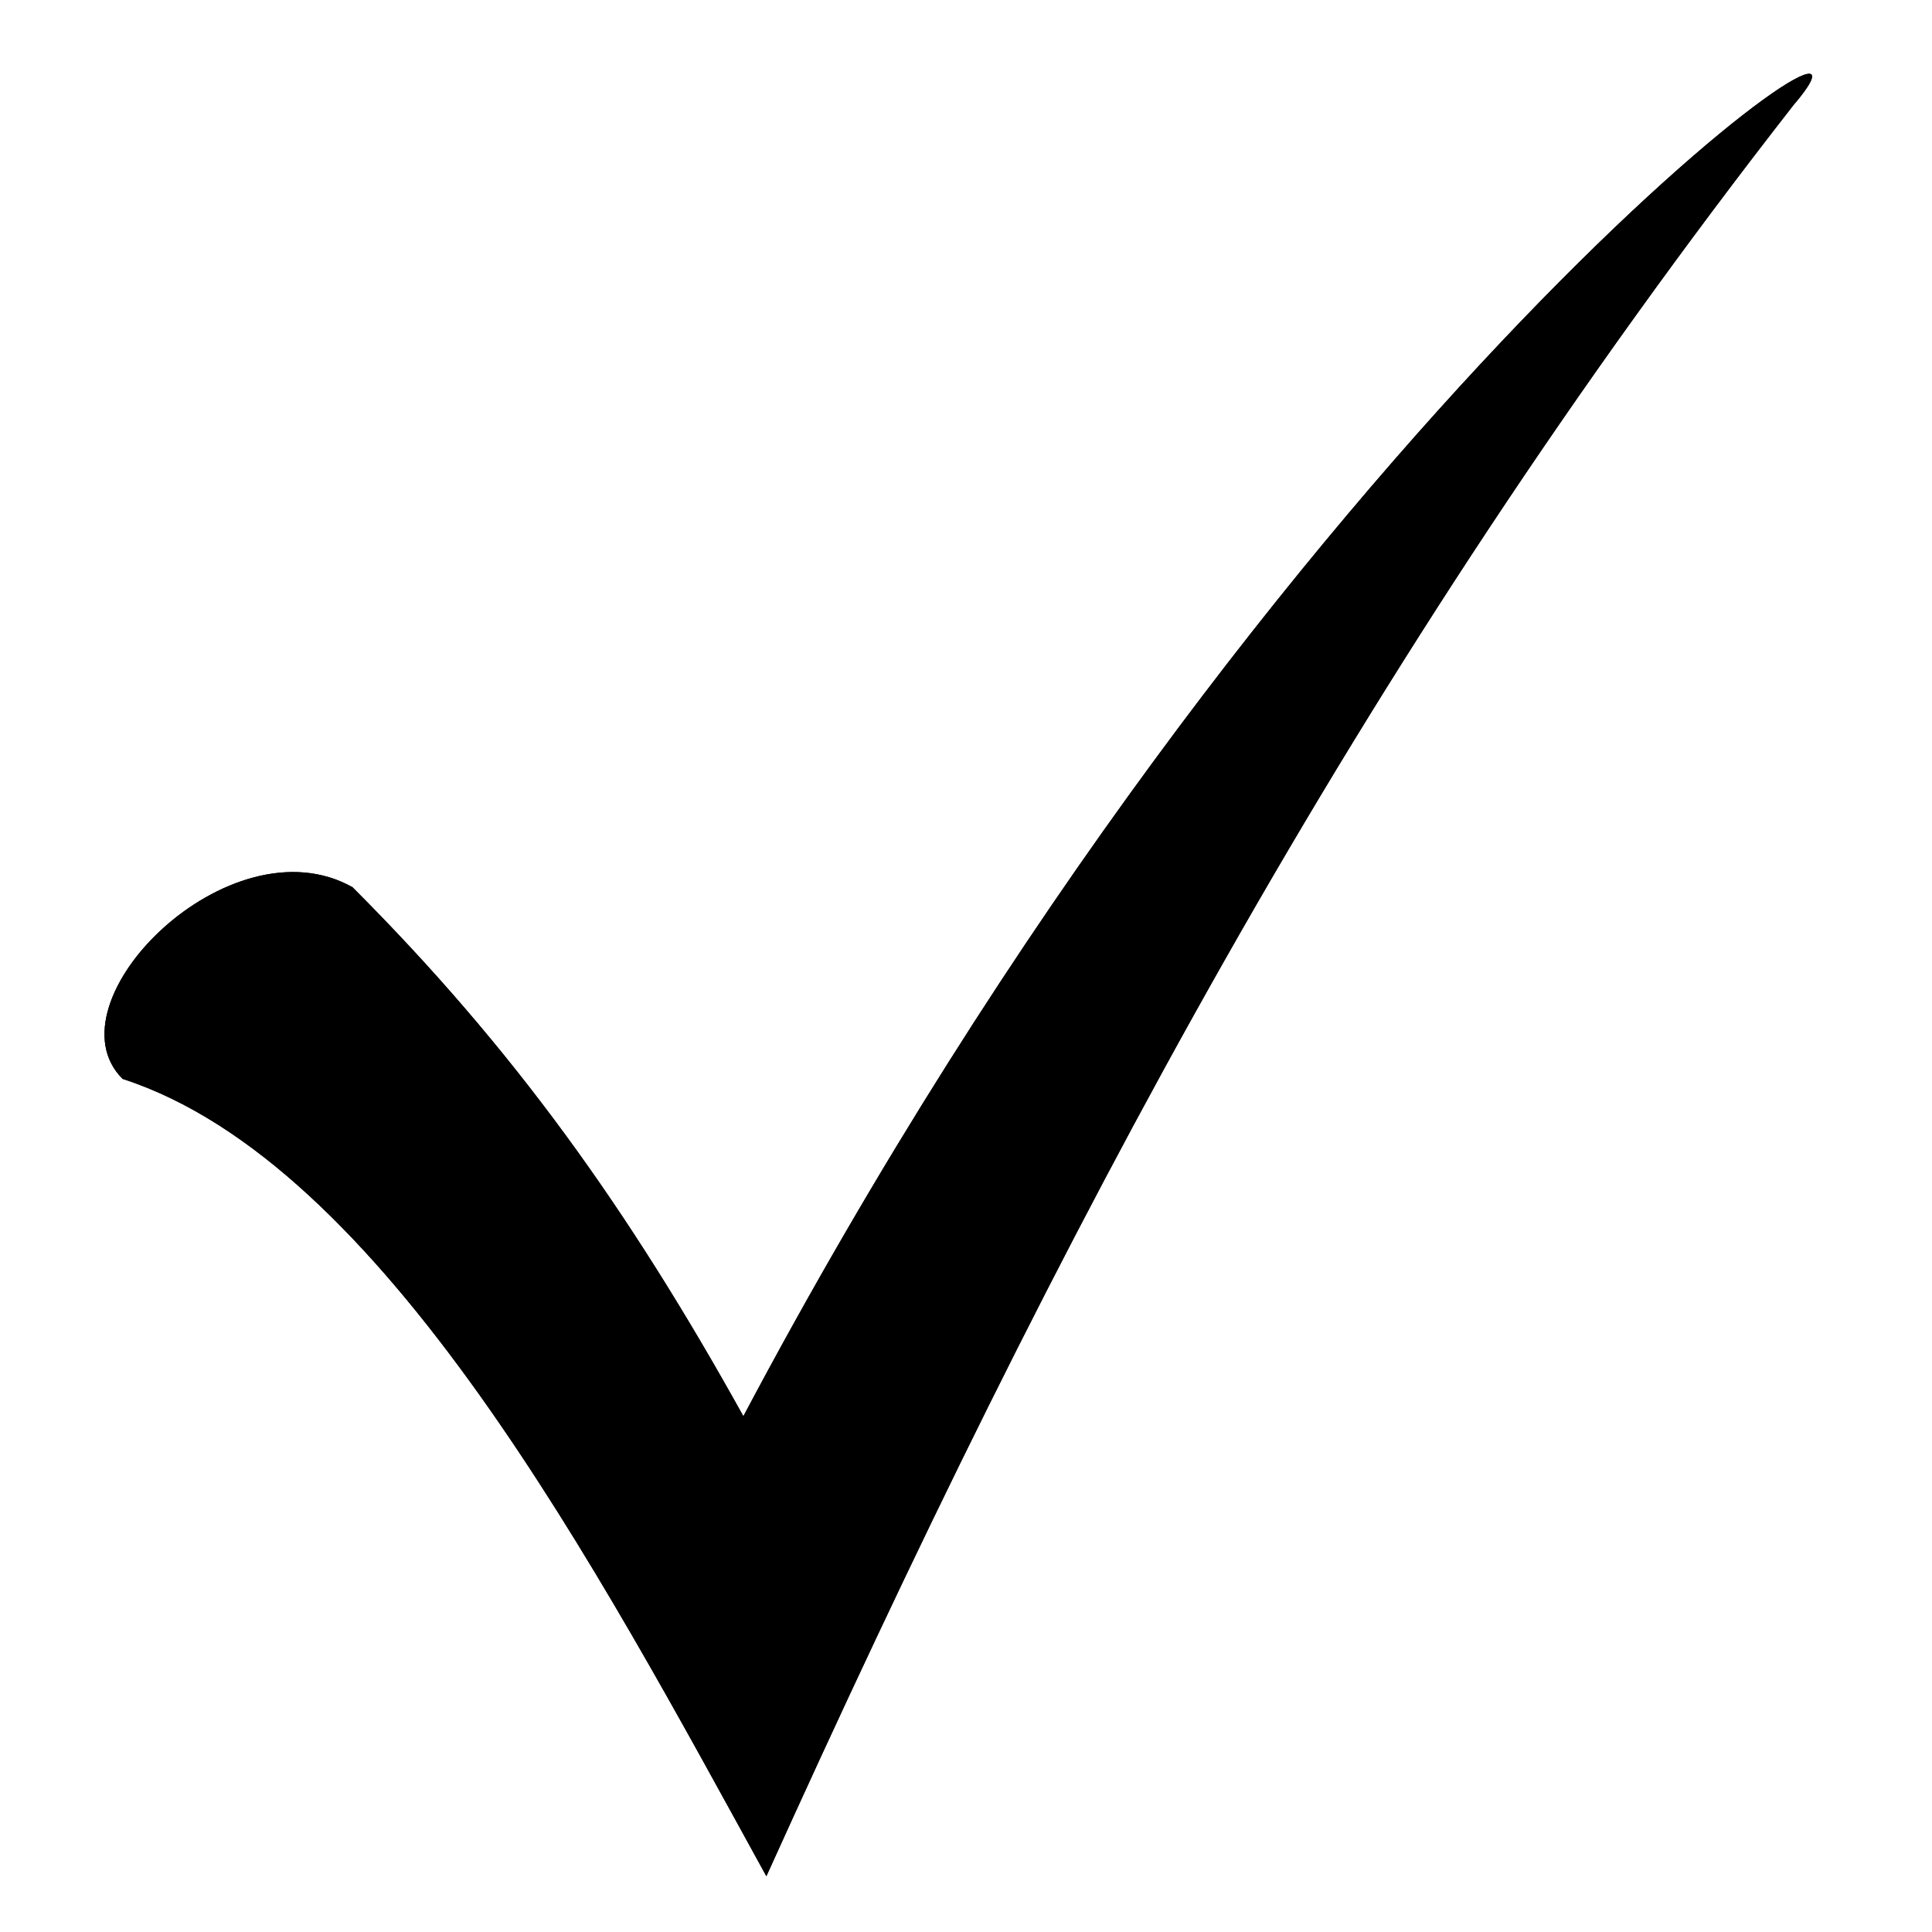 <svg xmlns="http://www.w3.org/2000/svg" xmlns:xlink="http://www.w3.org/1999/xlink" width="1080" zoomAndPan="magnify" viewBox="0 0 810 810" height="1080" preserveAspectRatio="xMidYMid meet" version="1.0"><defs><clipPath id="591cd3a6e3"><path d="M 43 30 L 760 30 L 760 786.613 L 43 786.613 Z M 43 30" clip-rule="nonzero"></path></clipPath></defs><rect x="-81" width="972" fill="#ffffff" y="-81" height="972" fill-opacity="1"></rect><rect x="-81" width="972" fill="#ffffff" y="-81" height="972" fill-opacity="1"></rect><g clip-path="url(#591cd3a6e3)"><path fill="#000000" d="M 147.789 371.973 C 215.266 439.473 263.465 506.973 311.664 593.758 C 536.59 169.473 809.715 -23.387 751.879 44.113 C 568.723 278.758 443.406 516.613 321.305 786.613 C 250.613 658.043 160.641 487.684 51.391 452.328 C 19.258 420.184 96.379 343.043 147.789 371.973 Z M 147.789 371.973" fill-opacity="1" fill-rule="nonzero"></path><path fill="#000000" d="M 147.789 371.973 C 215.266 439.473 263.465 506.973 311.664 593.758 C 536.59 169.473 809.715 -23.387 751.879 44.113 C 568.723 278.758 443.406 516.613 321.305 786.613 C 250.613 658.043 160.641 487.684 51.391 452.328 C 19.258 420.184 96.379 343.043 147.789 371.973 Z M 147.789 371.973" fill-opacity="1" fill-rule="nonzero"></path></g></svg>